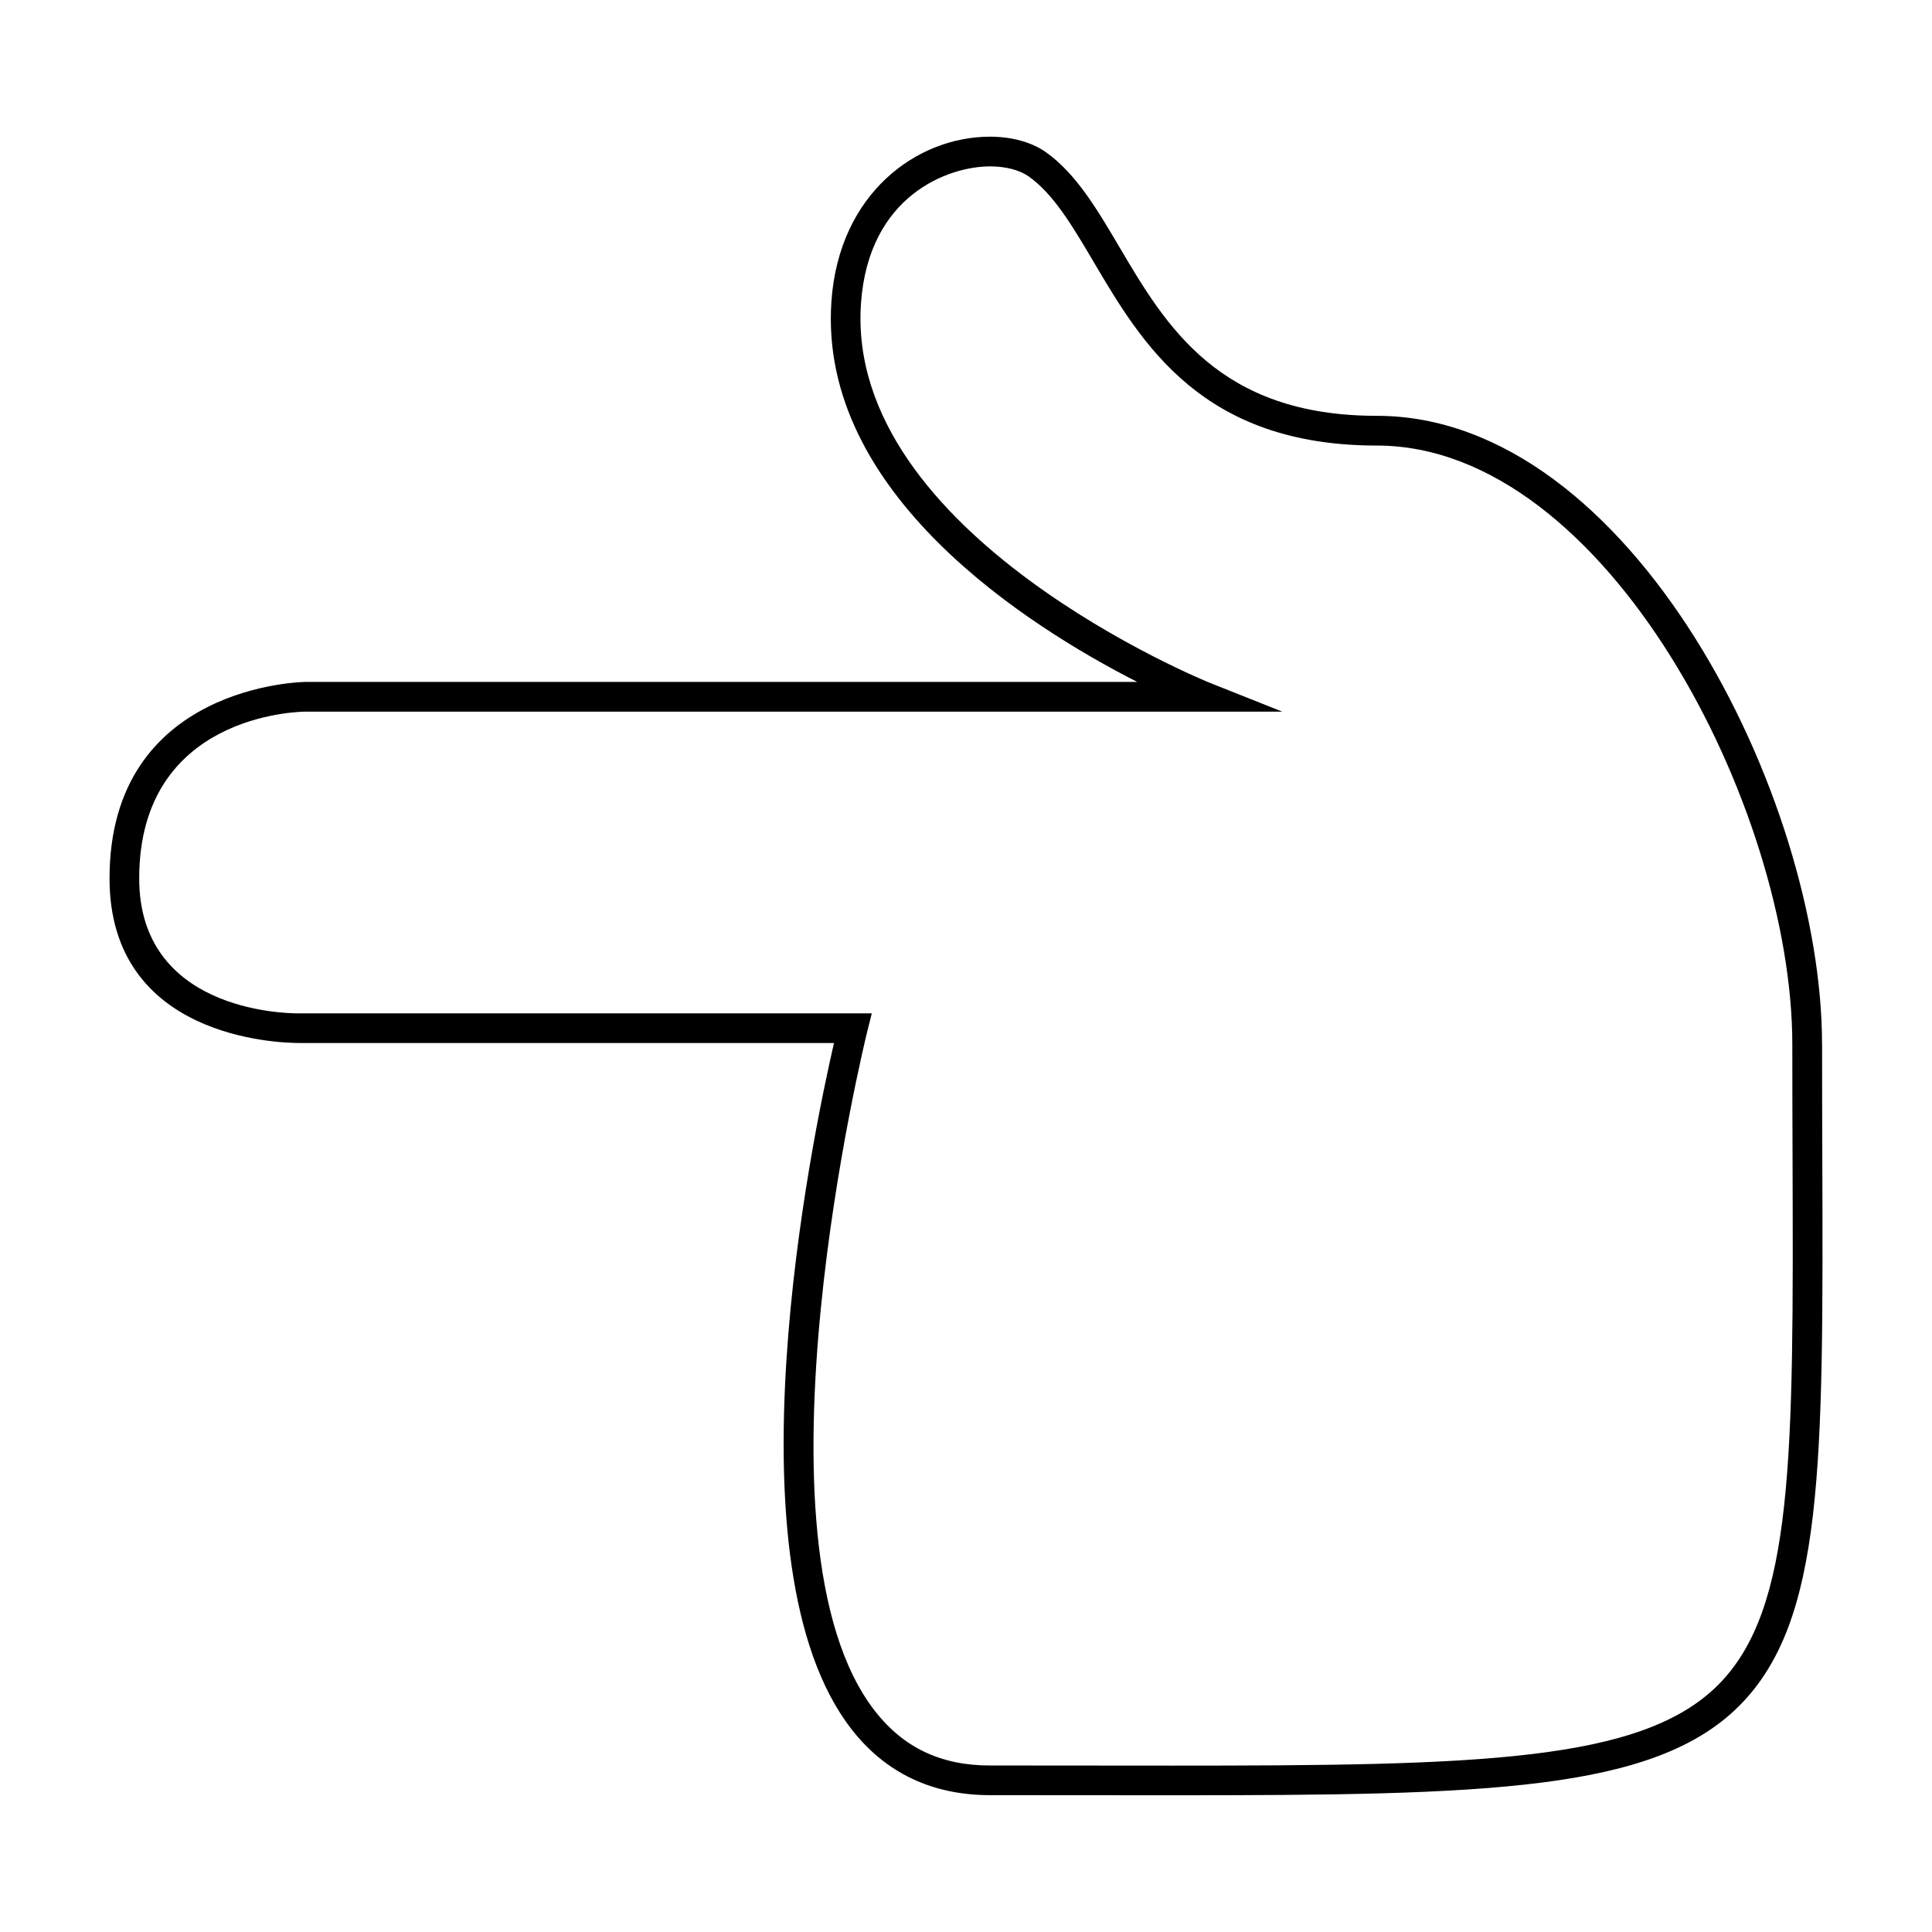 <?xml version="1.0" encoding="UTF-8"?>
<!-- Uploaded to: SVG Repo, www.svgrepo.com, Generator: SVG Repo Mixer Tools -->
<svg fill="#000000" width="800px" height="800px" version="1.1" viewBox="144 144 512 512" xmlns="http://www.w3.org/2000/svg">
 <path d="m626.86 420.77c0-65.52-50.664-166.57-117.98-166.57-41.832 0-55.871-23.785-68.254-44.77-5.852-9.93-11.383-19.297-19.312-25-3.769-2.715-9.074-4.207-14.945-4.207-19.375 0-40.039 14.992-42.035 43.648-3.531 51.012 52.277 86.195 81.047 100.85l-220.28-0.008c-0.523 0-52.074 0.594-52.074 52.074 0 42.352 44.762 43.625 50.375 43.625h0.02 141.59c-5.824 25.301-29.348 138.3 4.695 181.91 9.02 11.555 21.344 17.414 36.68 17.414l48.504 0.031c83.051 0 127.44-1.055 150.05-23.73 22.398-22.465 22.262-63.586 21.988-145.51-0.031-9.375-0.059-19.285-0.059-29.758zm-27.508 169.72c-20.398 20.461-63.562 21.418-144.47 21.418l-42.199-0.031h-6.344c-12.922 0-22.875-4.703-30.434-14.387-35.273-45.168-2.43-178.71-2.094-180.05l1.223-4.891-152.02 0.004c-4.309 0-42.125-1.004-42.125-35.762 0-43.547 42.402-44.199 44.203-44.203h258.7l-19.082-7.594c-0.973-0.383-96.785-39.246-92.543-100.58 2.004-28.727 23.238-36.32 34.188-36.32 4.234 0 7.91 0.973 10.344 2.723 6.59 4.738 11.477 13.02 17.141 22.613 12.789 21.676 28.707 48.648 75.031 48.648 60.781 0 110.11 96.027 110.11 158.7 0 10.48 0.031 20.402 0.062 29.793 0.258 79.742 0.387 119.77-19.699 139.93z"/>
</svg>